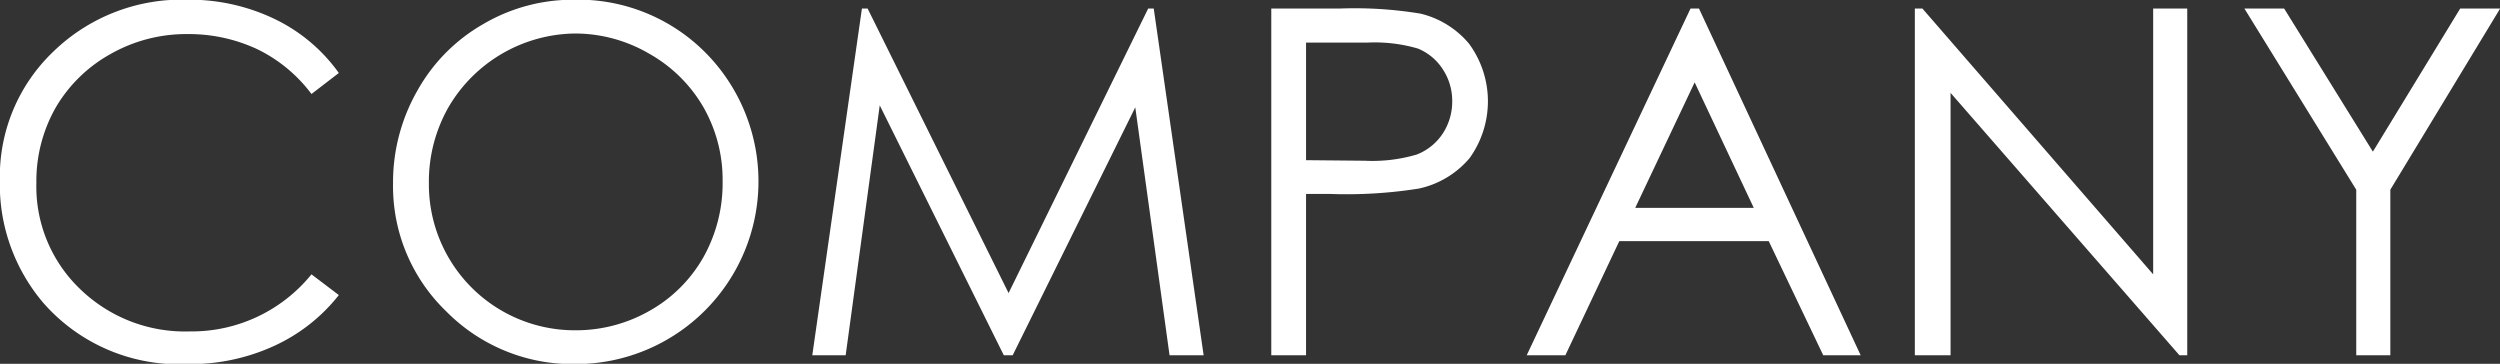 <svg xmlns="http://www.w3.org/2000/svg" width="88.031" height="12.81" viewBox="0 0 88.031 12.81">
  <rect x="0" y="0" width="88.031" height="12.81" fill="#333333" stroke="none"/>
  <defs>
    <style>
      .cls-1 {
        fill: #fff;
        fill-rule: evenodd;
      }
    </style>
  </defs>
  <path id="headding_sub_company.svg" class="cls-1" d="M516.423,5689.7a6.926,6.926,0,0,0-3.088-.68,6.48,6.48,0,0,0-4.71,1.83,6.076,6.076,0,0,0-1.88,4.52,6.434,6.434,0,0,0,1.552,4.35,6.349,6.349,0,0,0,5.055,2.13,7.057,7.057,0,0,0,3.051-.64,6.153,6.153,0,0,0,2.278-1.79l-0.963-.73a5.431,5.431,0,0,1-4.291,2.01,5.3,5.3,0,0,1-3.864-1.5,4.99,4.99,0,0,1-1.532-3.73,5.233,5.233,0,0,1,.685-2.66,5.106,5.106,0,0,1,1.93-1.88,5.4,5.4,0,0,1,2.706-.7,5.694,5.694,0,0,1,2.453.53,5.232,5.232,0,0,1,1.913,1.58l0.963-.74A5.928,5.928,0,0,0,516.423,5689.7Zm7.34,0.18a6.143,6.143,0,0,0-2.321,2.35,6.5,6.5,0,0,0-.852,3.26,6.115,6.115,0,0,0,1.869,4.5,6.249,6.249,0,0,0,4.585,1.86,6.435,6.435,0,0,0,4.544-10.97,6.32,6.32,0,0,0-4.643-1.86A6.226,6.226,0,0,0,523.763,5689.88Zm5.846,1.04a5.081,5.081,0,0,1,1.908,1.88,5.158,5.158,0,0,1,.678,2.63,5.322,5.322,0,0,1-.678,2.66,4.981,4.981,0,0,1-1.887,1.88,5.223,5.223,0,0,1-2.631.69,5.137,5.137,0,0,1-5.147-5.17,5.3,5.3,0,0,1,.682-2.67,5.23,5.23,0,0,1,4.465-2.61A5.173,5.173,0,0,1,529.609,5690.92Zm6.919,10.62,1.2-8.8,4.369,8.8h0.312l4.317-8.73,1.207,8.73h1.2l-1.757-12.21h-0.195l-4.916,10.02-4.964-10.02h-0.2l-1.748,12.21h1.179Zm14.991,0h1.22v-5.68h0.872a16.229,16.229,0,0,0,3.1-.19,3.226,3.226,0,0,0,1.785-1.07,3.425,3.425,0,0,0-.017-4.03,3.2,3.2,0,0,0-1.71-1.06,14.2,14.2,0,0,0-2.822-.18h-2.432v12.21Zm3.378-11.01a5.4,5.4,0,0,1,1.781.21,1.884,1.884,0,0,1,.876.73,2.006,2.006,0,0,1,.332,1.12,2.047,2.047,0,0,1-.332,1.14,1.934,1.934,0,0,1-.913.74,5.5,5.5,0,0,1-1.835.22l-2.067-.02v-4.14H554.9Zm11.381-1.2-5.769,12.21h1.361l1.9-4.02h5.261l1.92,4.02h1.318l-5.694-12.21h-0.3Zm2.227,7.02H564.33l2.093-4.42Zm6.929,5.19v-9.24l8.06,9.24h0.274v-12.21h-1.2v9.36l-8.126-9.36h-0.266v12.21h1.262Zm14.285-5.83v5.83h1.2v-5.83l3.868-6.38H593.38l-3.075,5.04-3.125-5.04h-1.4Z" transform="translate(-506.75 -5689.03)"/>
</svg>
